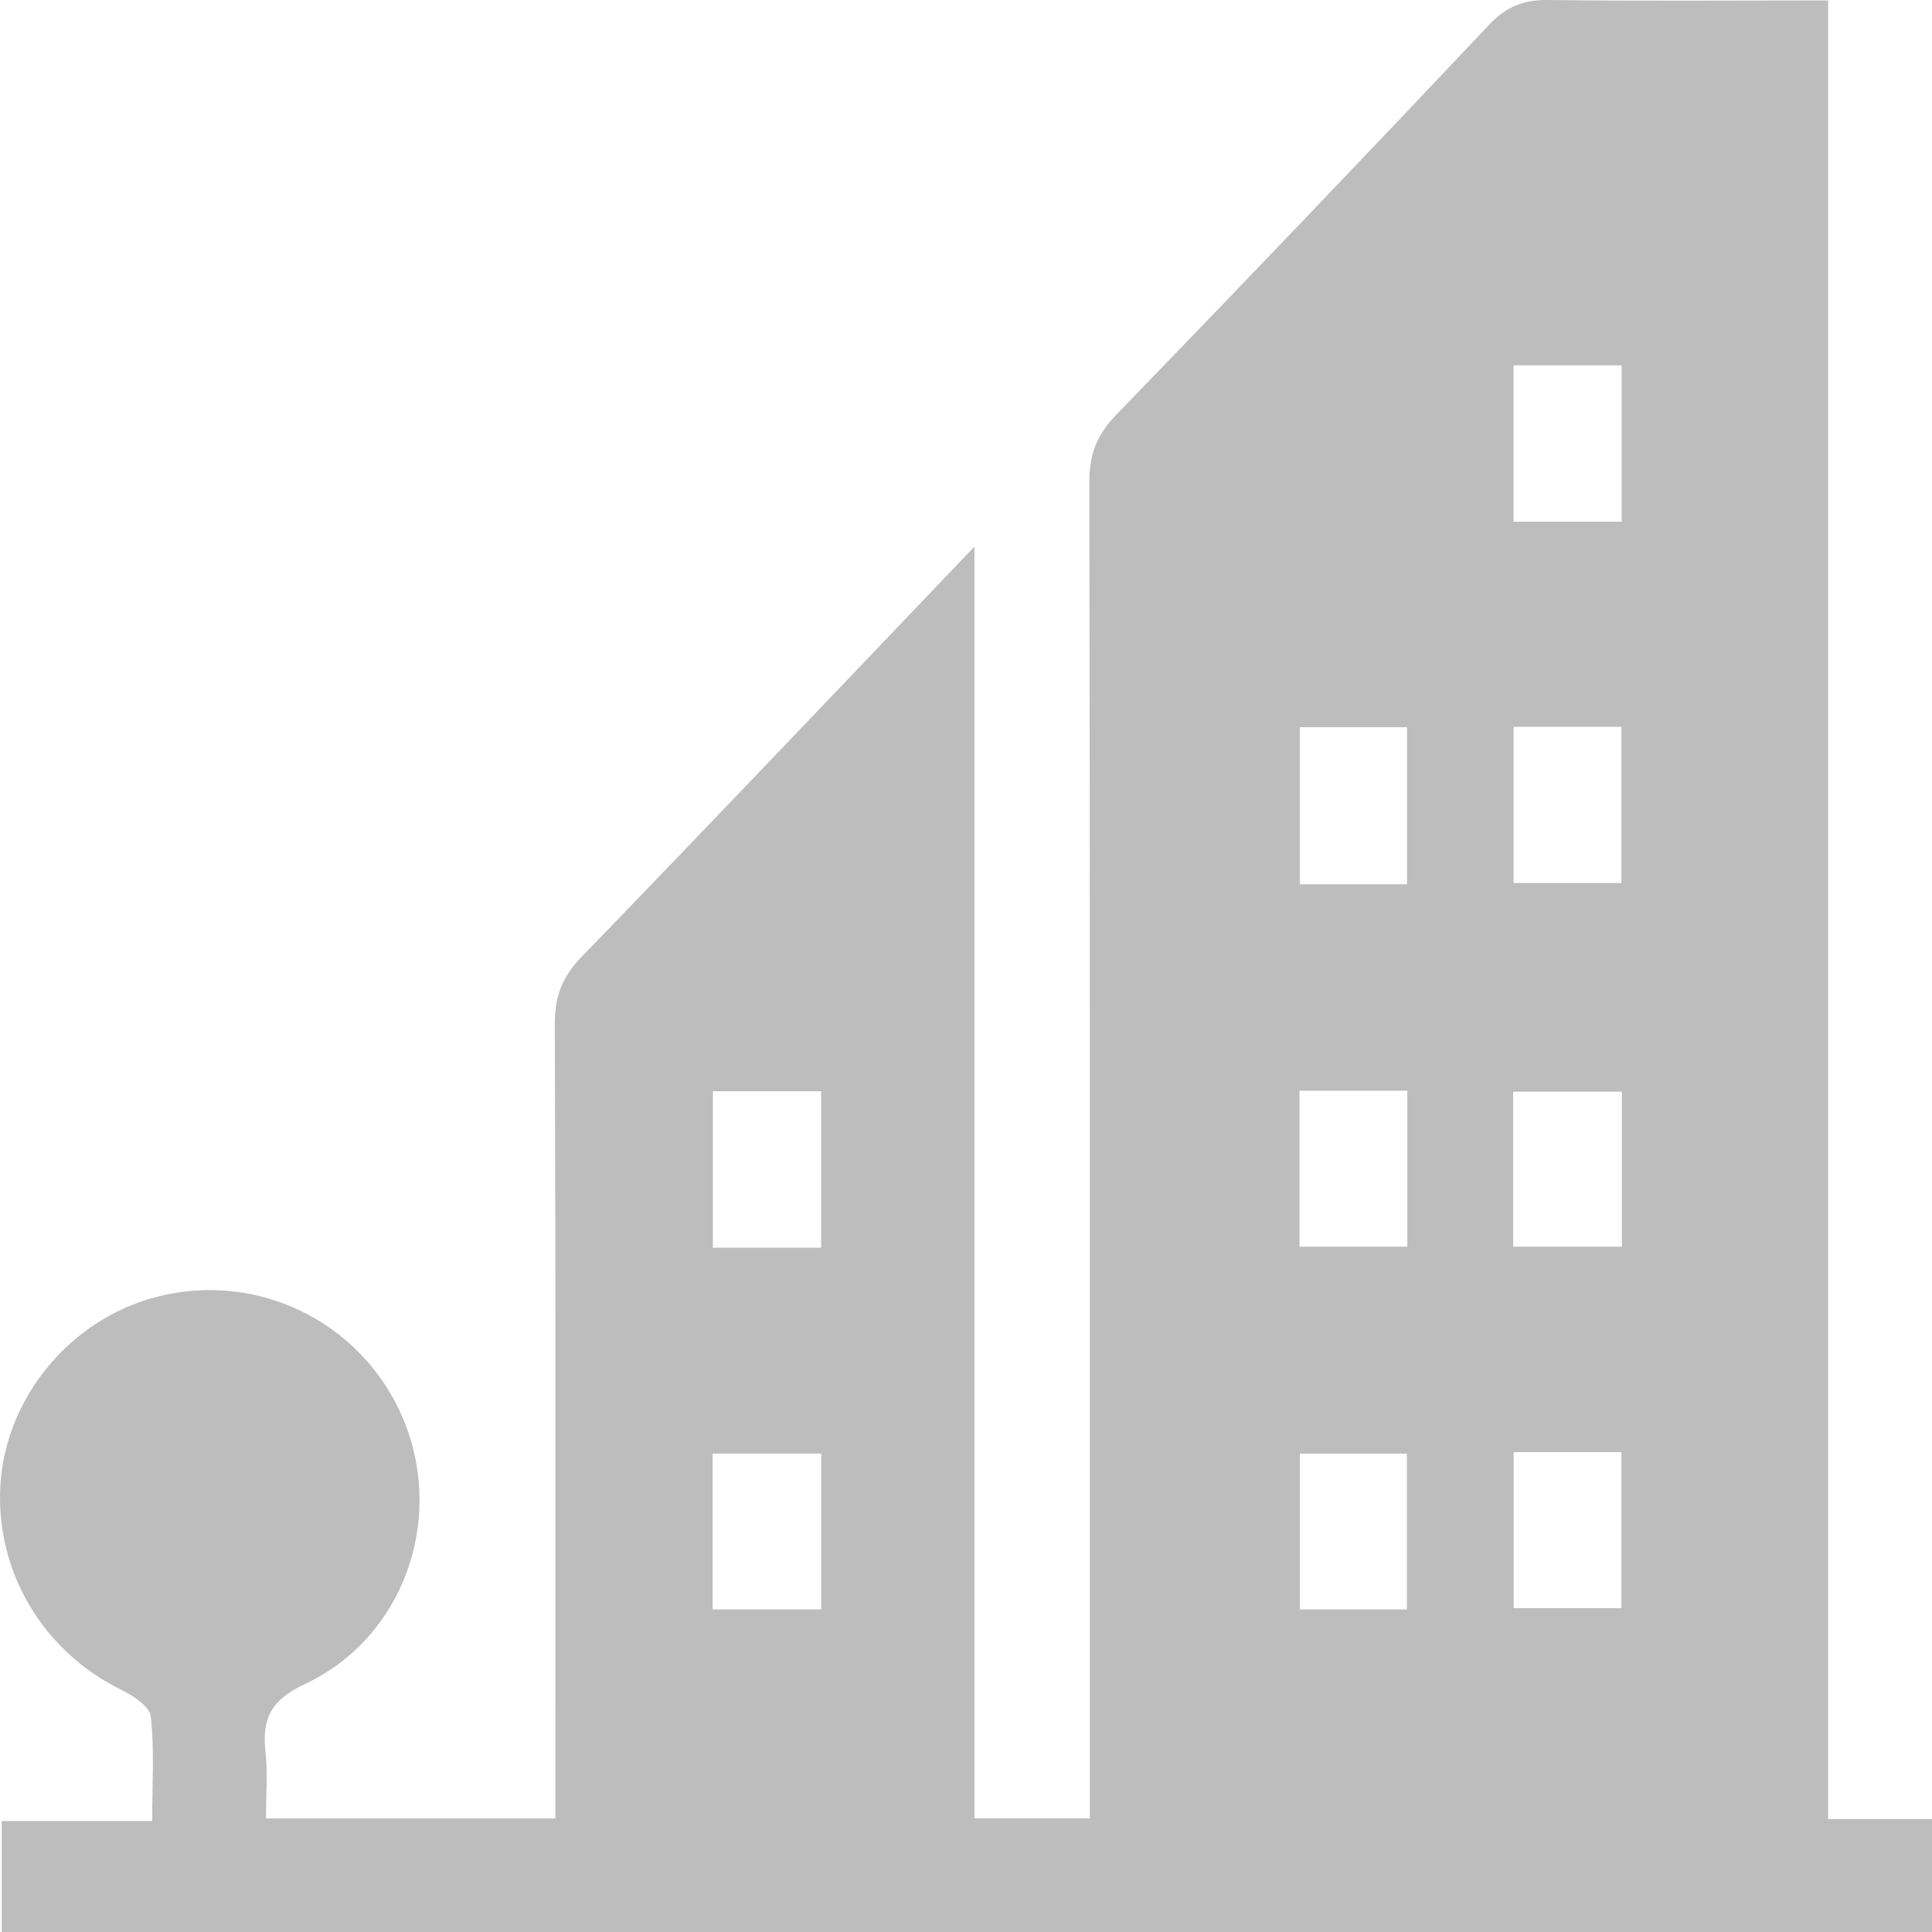 <svg width="30" height="30" viewBox="0 0 30 30" fill="none" xmlns="http://www.w3.org/2000/svg">
<g clip-path="url(#clip0_568_2272)">
<path d="M0.027 30V28.277H2.363C2.363 27.695 2.4 27.168 2.341 26.652C2.323 26.497 2.065 26.328 1.881 26.238C0.665 25.643 -0.079 24.393 0.007 23.048C0.089 21.753 1.015 20.581 2.266 20.186C3.894 19.672 5.63 20.486 6.274 22.065C6.904 23.613 6.262 25.432 4.736 26.149C4.205 26.399 4.065 26.686 4.123 27.207C4.159 27.532 4.13 27.865 4.13 28.237H8.623C8.623 28.011 8.623 27.785 8.623 27.56C8.623 23.67 8.629 19.78 8.615 15.89C8.614 15.467 8.735 15.163 9.031 14.858C11.042 12.78 13.034 10.683 15.131 8.488V28.235H16.923C16.923 27.991 16.923 27.762 16.923 27.533C16.923 20.848 16.927 14.164 16.915 7.478C16.915 7.055 17.032 6.752 17.328 6.446C19.273 4.438 21.205 2.417 23.124 0.384C23.39 0.101 23.659 -0.005 24.039 0C25.465 0.019 26.892 0.007 28.387 0.007V28.246H30V30H0.027ZM25.181 8.101V5.673H23.502V8.101H25.181ZM20.183 11.292V13.731H21.848V11.292H20.183ZM23.503 11.286V13.711H25.177V11.286H23.503ZM12.751 19.374V16.945H11.07V19.374H12.751ZM21.853 19.358V16.937H20.178V19.358H21.853ZM25.185 19.358V16.951H23.497V19.358H25.185ZM12.752 24.991V22.571H11.066V24.991H12.752ZM21.846 24.991V22.572H20.184V24.991H21.846ZM23.504 22.549V24.972H25.177V22.549H23.504Z" fill="#BDBDBD"/>
</g>
<defs>
<clipPath id="clip0_568_2272">
<rect width="30" height="30" fill="white"/>
</clipPath>
</defs>
</svg>
